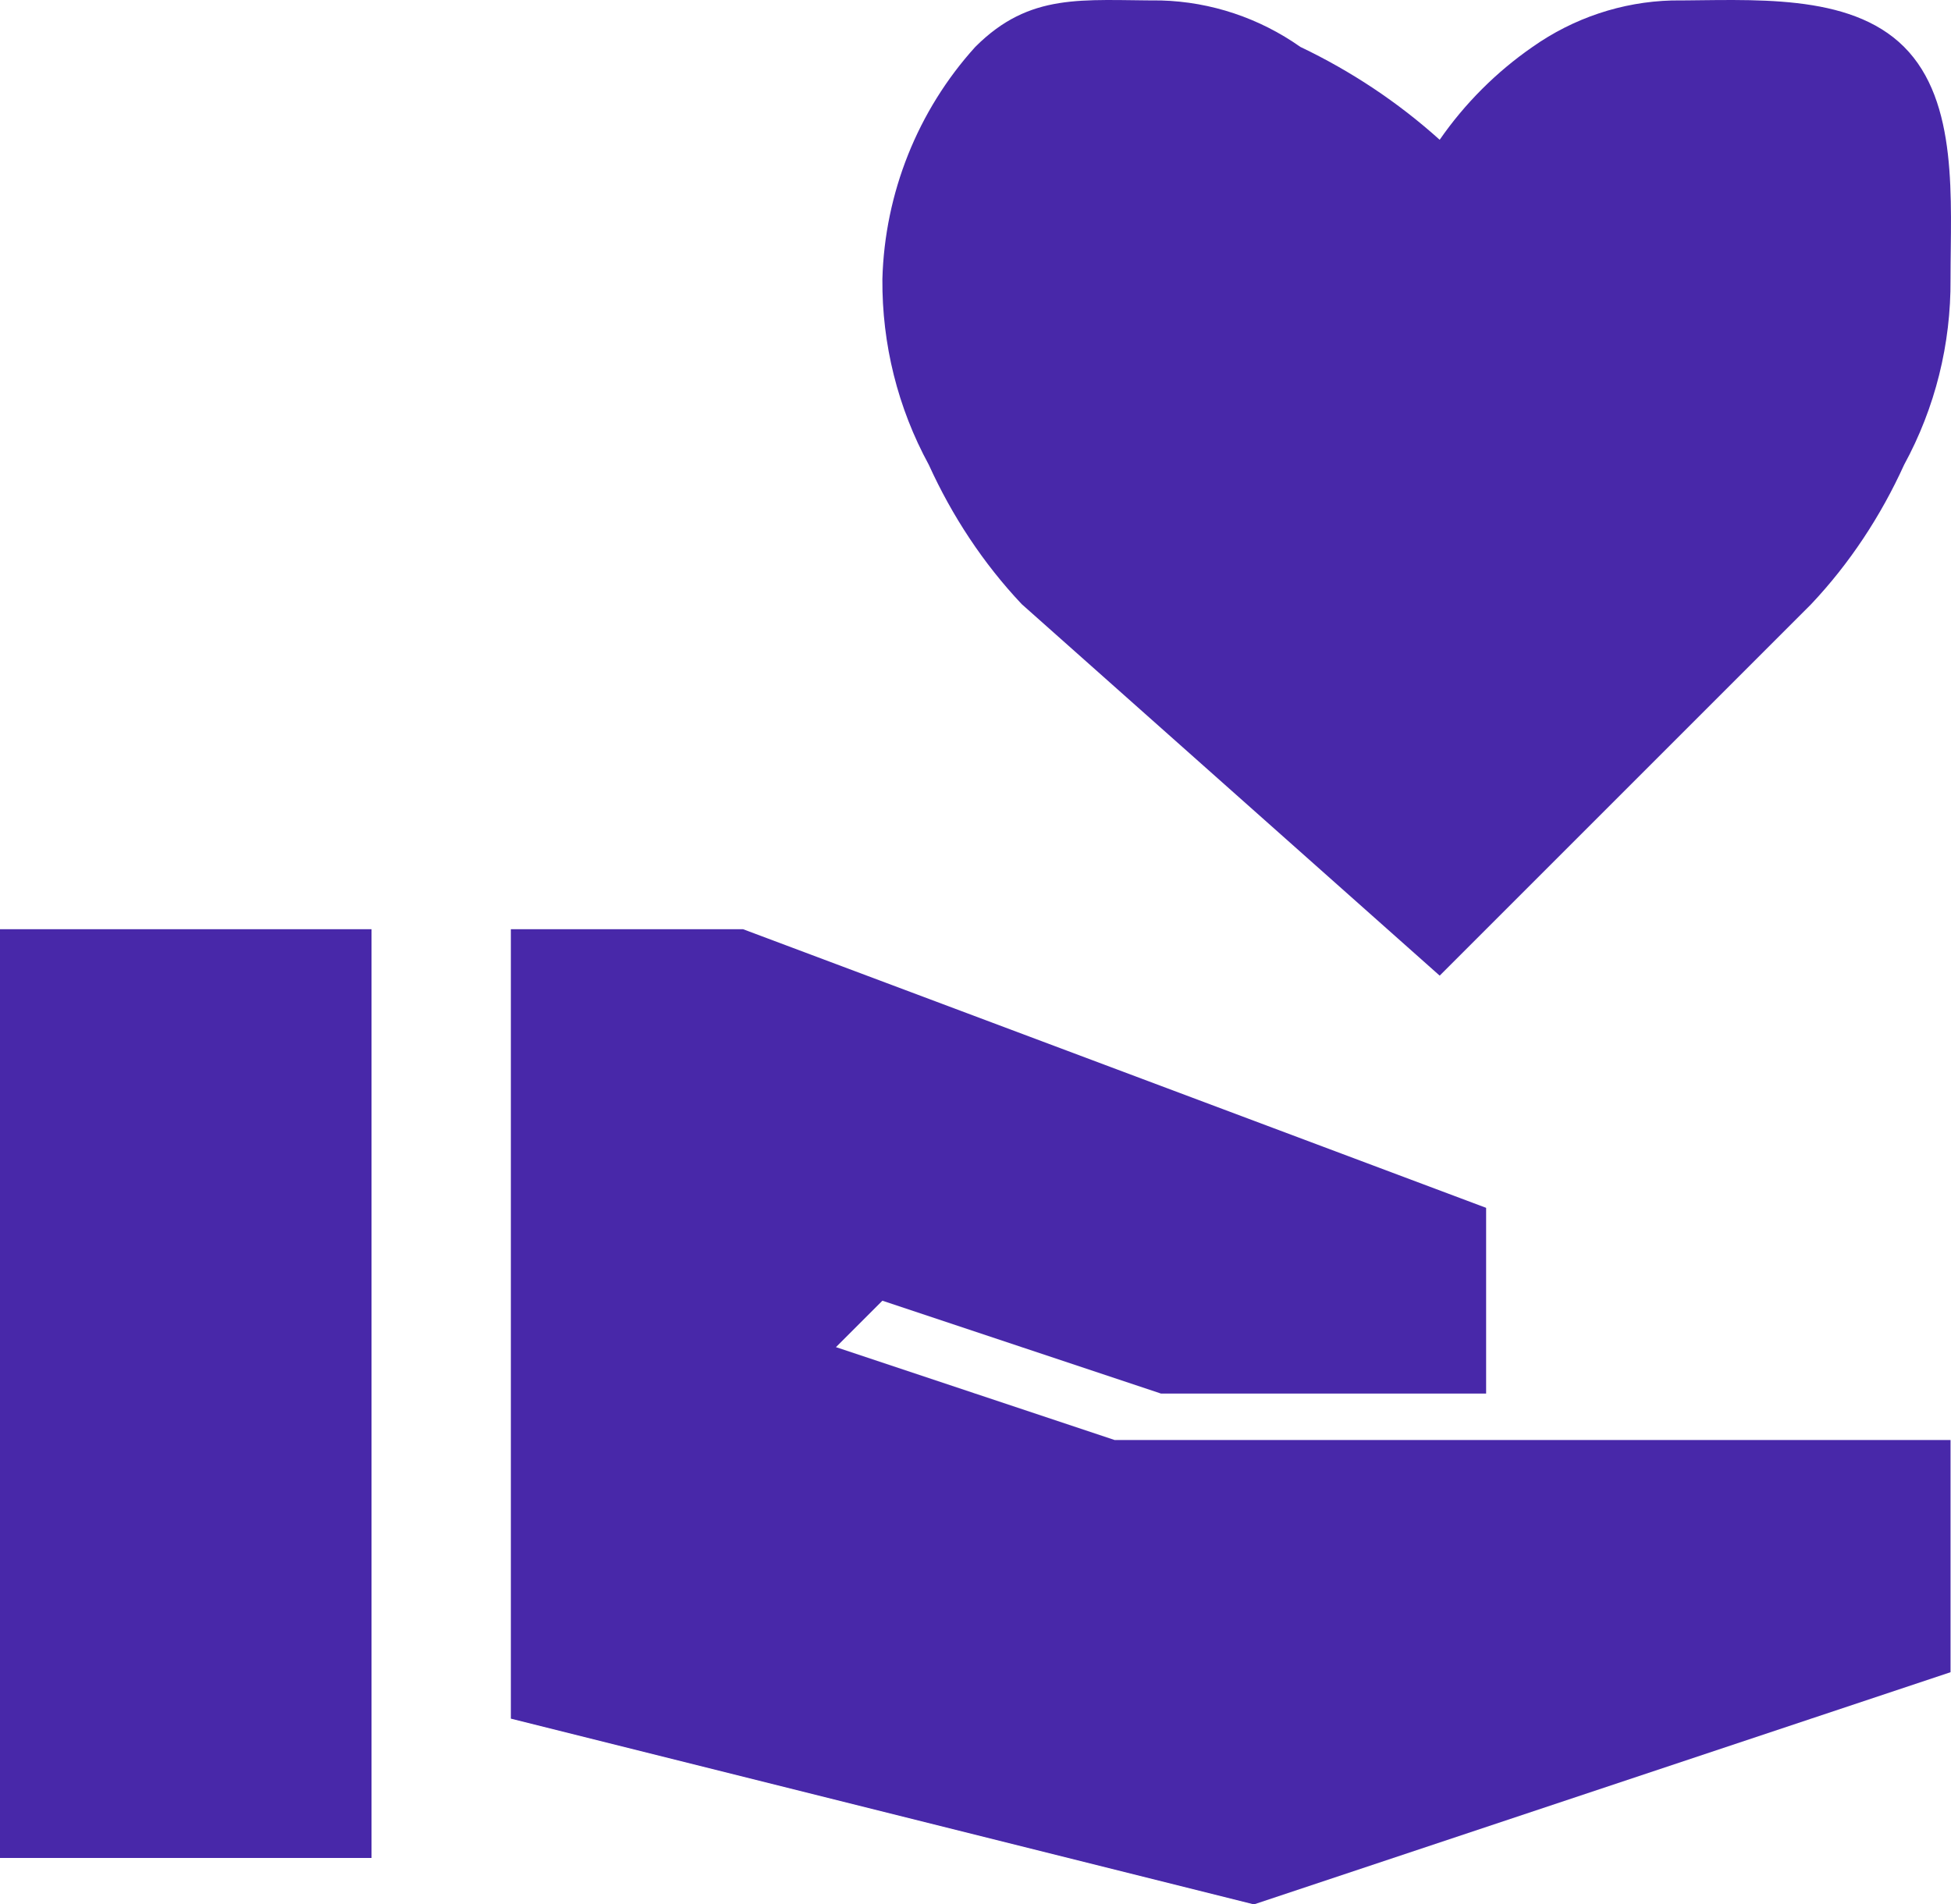 <svg viewBox="0 0 42.01 41.01" xmlns="http://www.w3.org/2000/svg" data-name="Layer 1" id="Layer_1">
  <defs>
    <style>
      .cls-1 {
        fill: #4828a9;
      }
    </style>
  </defs>
  <path d="M0,40.01h8v-20H0v20ZM27,41.01l15-5v-5h-18l-6-2,1-1,6,2h7v-4l-16-6h-5v17l16,4ZM31,21.01l-9-8c-.83-.88-1.5-1.9-2-3-.67-1.23-1.01-2.6-1-4,.05-1.85.76-3.63,2-5C22.18-.17,23.3.01,25,.01c1.08.03,2.12.38,3,1,1.09.52,2.1,1.19,3,2,.54-.78,1.22-1.46,2-2,.88-.62,1.92-.97,3-1,1.7,0,3.82-.18,5,1s1,3.3,1,5c.01,1.4-.33,2.77-1,4-.5,1.1-1.17,2.12-2,3l-8,8Z" class="cls-1" data-name="Path 290" id="Path_290"></path>
</svg>